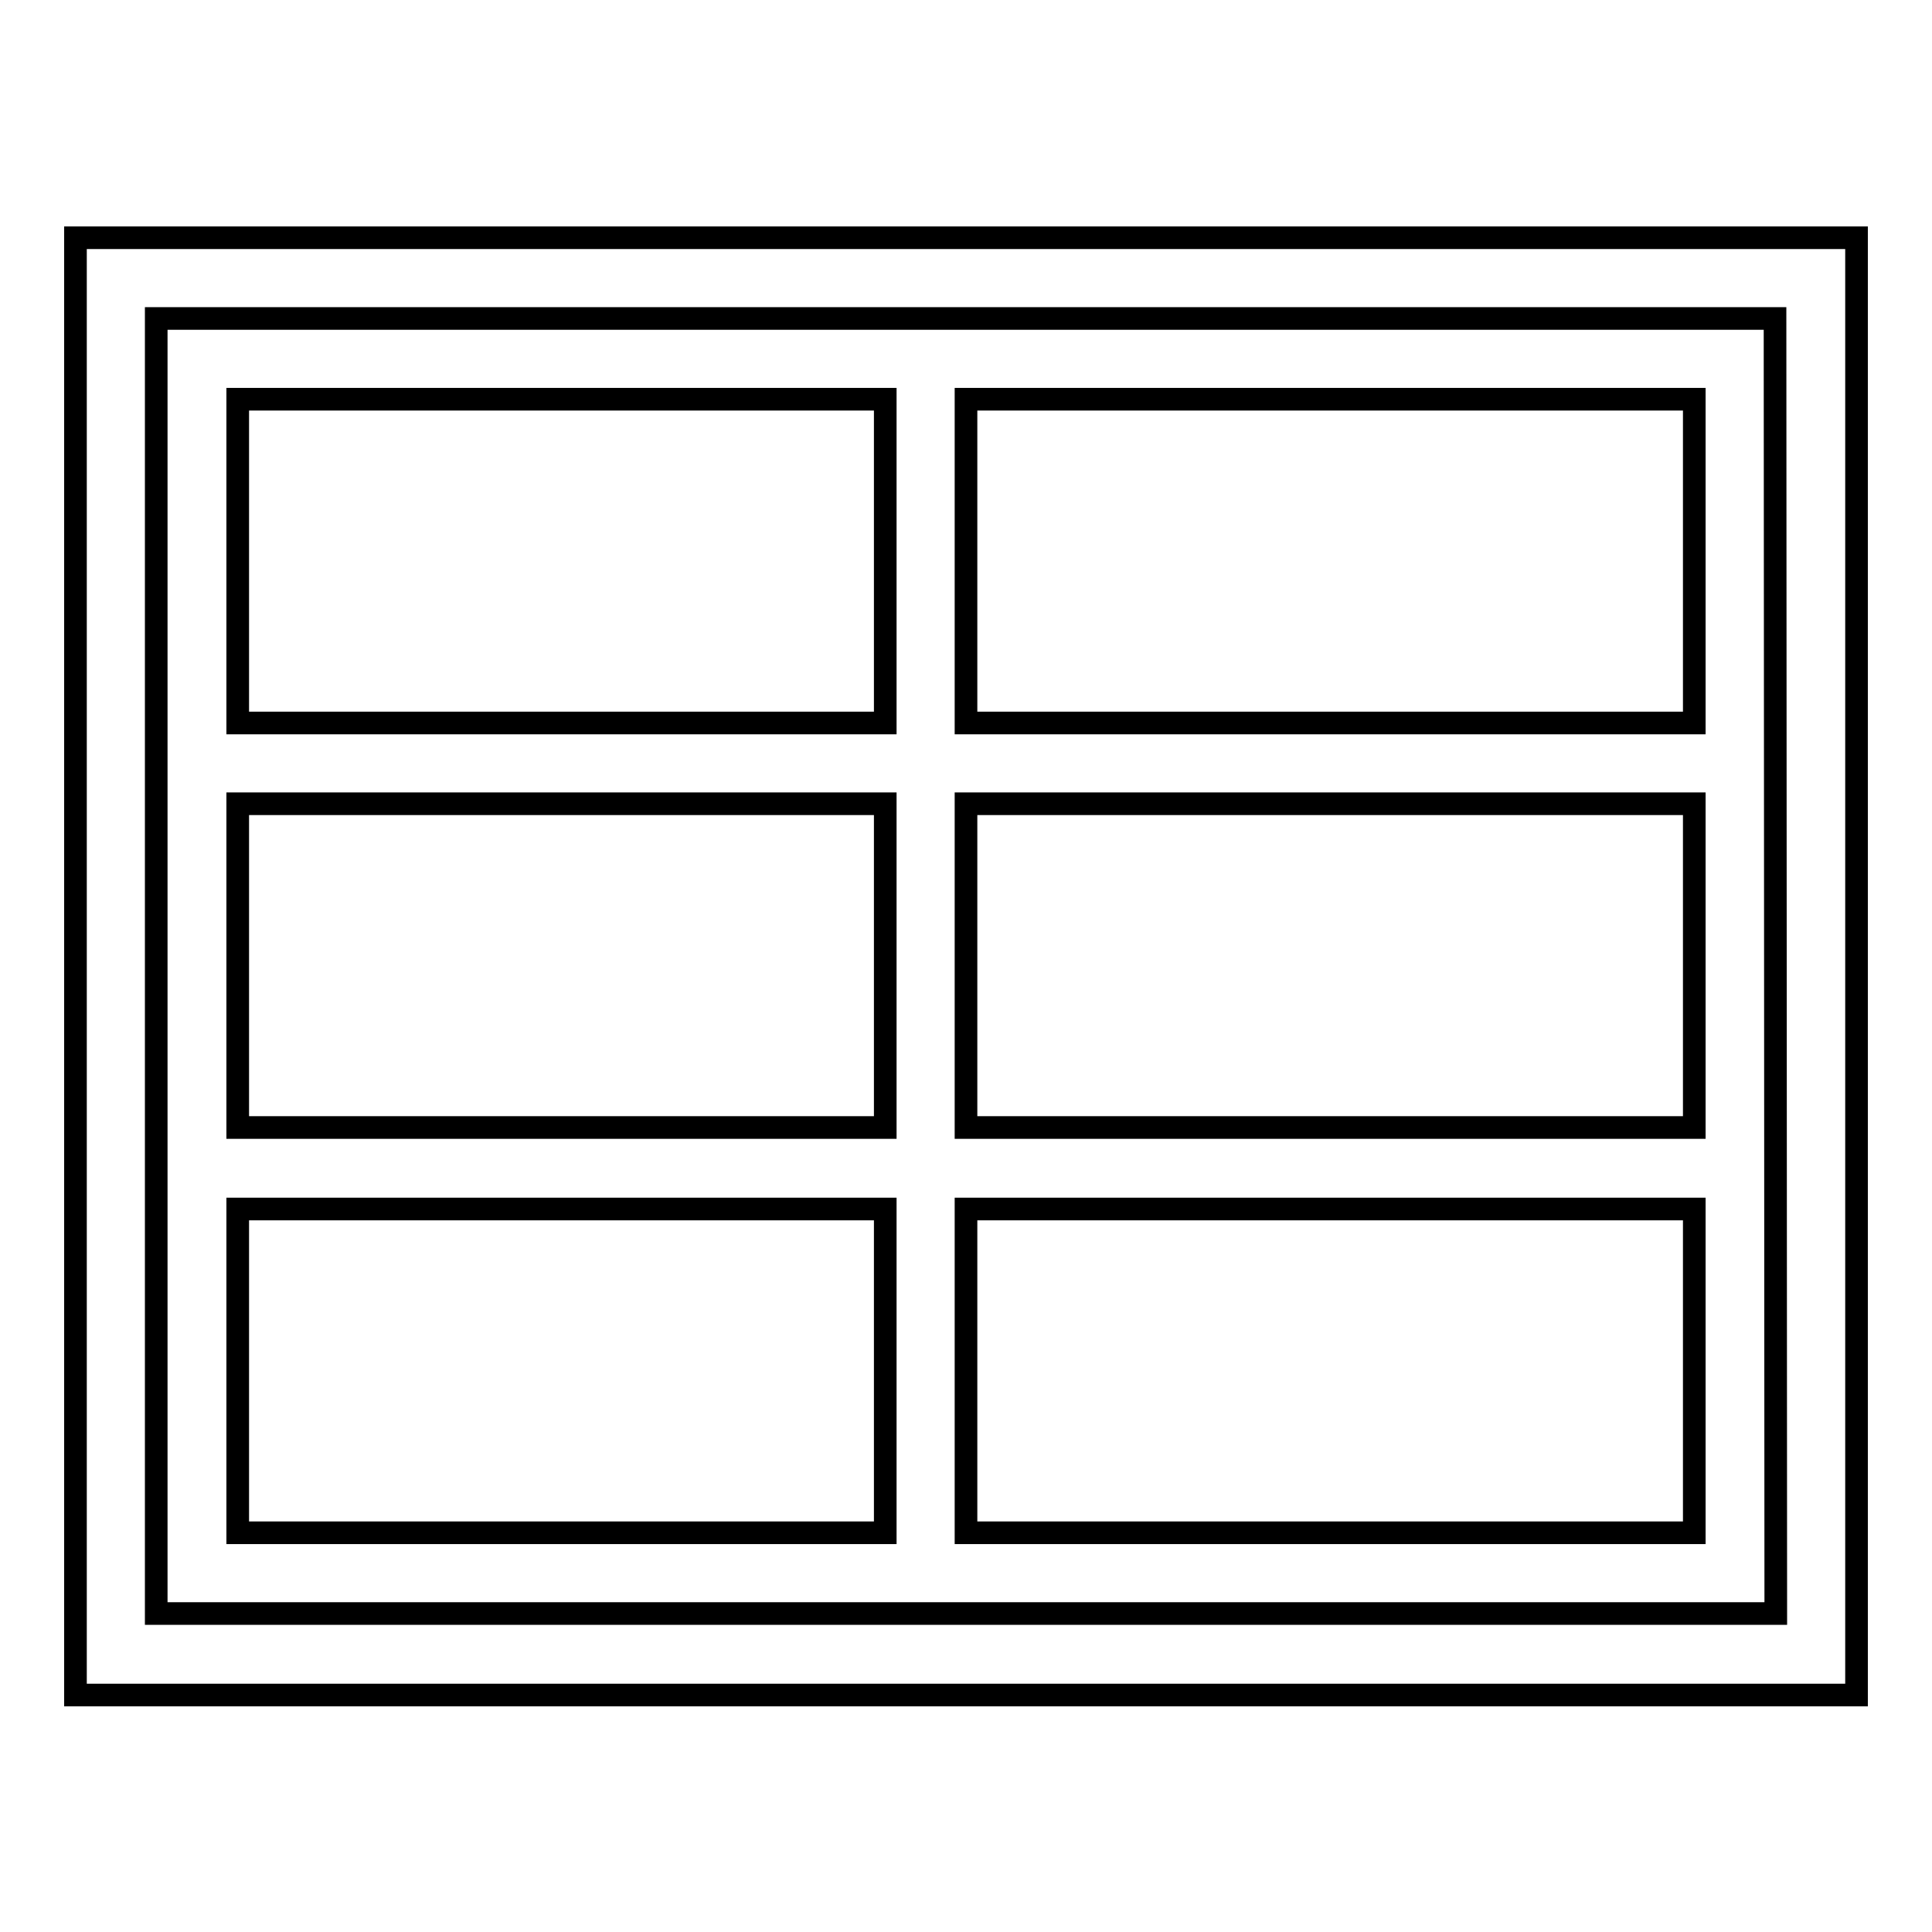 <?xml version="1.0" encoding="utf-8"?>
<!-- Svg Vector Icons : http://www.onlinewebfonts.com/icon -->
<!DOCTYPE svg PUBLIC "-//W3C//DTD SVG 1.1//EN" "http://www.w3.org/Graphics/SVG/1.1/DTD/svg11.dtd">
<svg version="1.1" xmlns="http://www.w3.org/2000/svg" xmlns:xlink="http://www.w3.org/1999/xlink" x="0px" y="0px" viewBox="0 0 256 256" enable-background="new 0 0 256 256" xml:space="preserve">
<g><g><path stroke-width="3" fill-opacity="0" stroke="#000000"  d="M10,31.5v193.1h236V31.5H10z M235.3,213.8H20.7V42.2h214.5L235.3,213.8L235.3,213.8z"/><path stroke-width="3" fill-opacity="0" stroke="#000000"  d="M128,52.9h96.5v42.9H128V52.9z"/><path stroke-width="3" fill-opacity="0" stroke="#000000"  d="M128,106.5h96.5v42.9H128V106.5L128,106.5z"/><path stroke-width="3" fill-opacity="0" stroke="#000000"  d="M128,160.2h96.5v42.9H128V160.2z"/><path stroke-width="3" fill-opacity="0" stroke="#000000"  d="M31.5,52.9h85.8v42.9H31.5V52.9z"/><path stroke-width="3" fill-opacity="0" stroke="#000000"  d="M31.5,106.5h85.8v42.9H31.5V106.5L31.5,106.5z"/><path stroke-width="3" fill-opacity="0" stroke="#000000"  d="M31.5,160.2h85.8v42.9H31.5V160.2z"/></g></g>
</svg>
